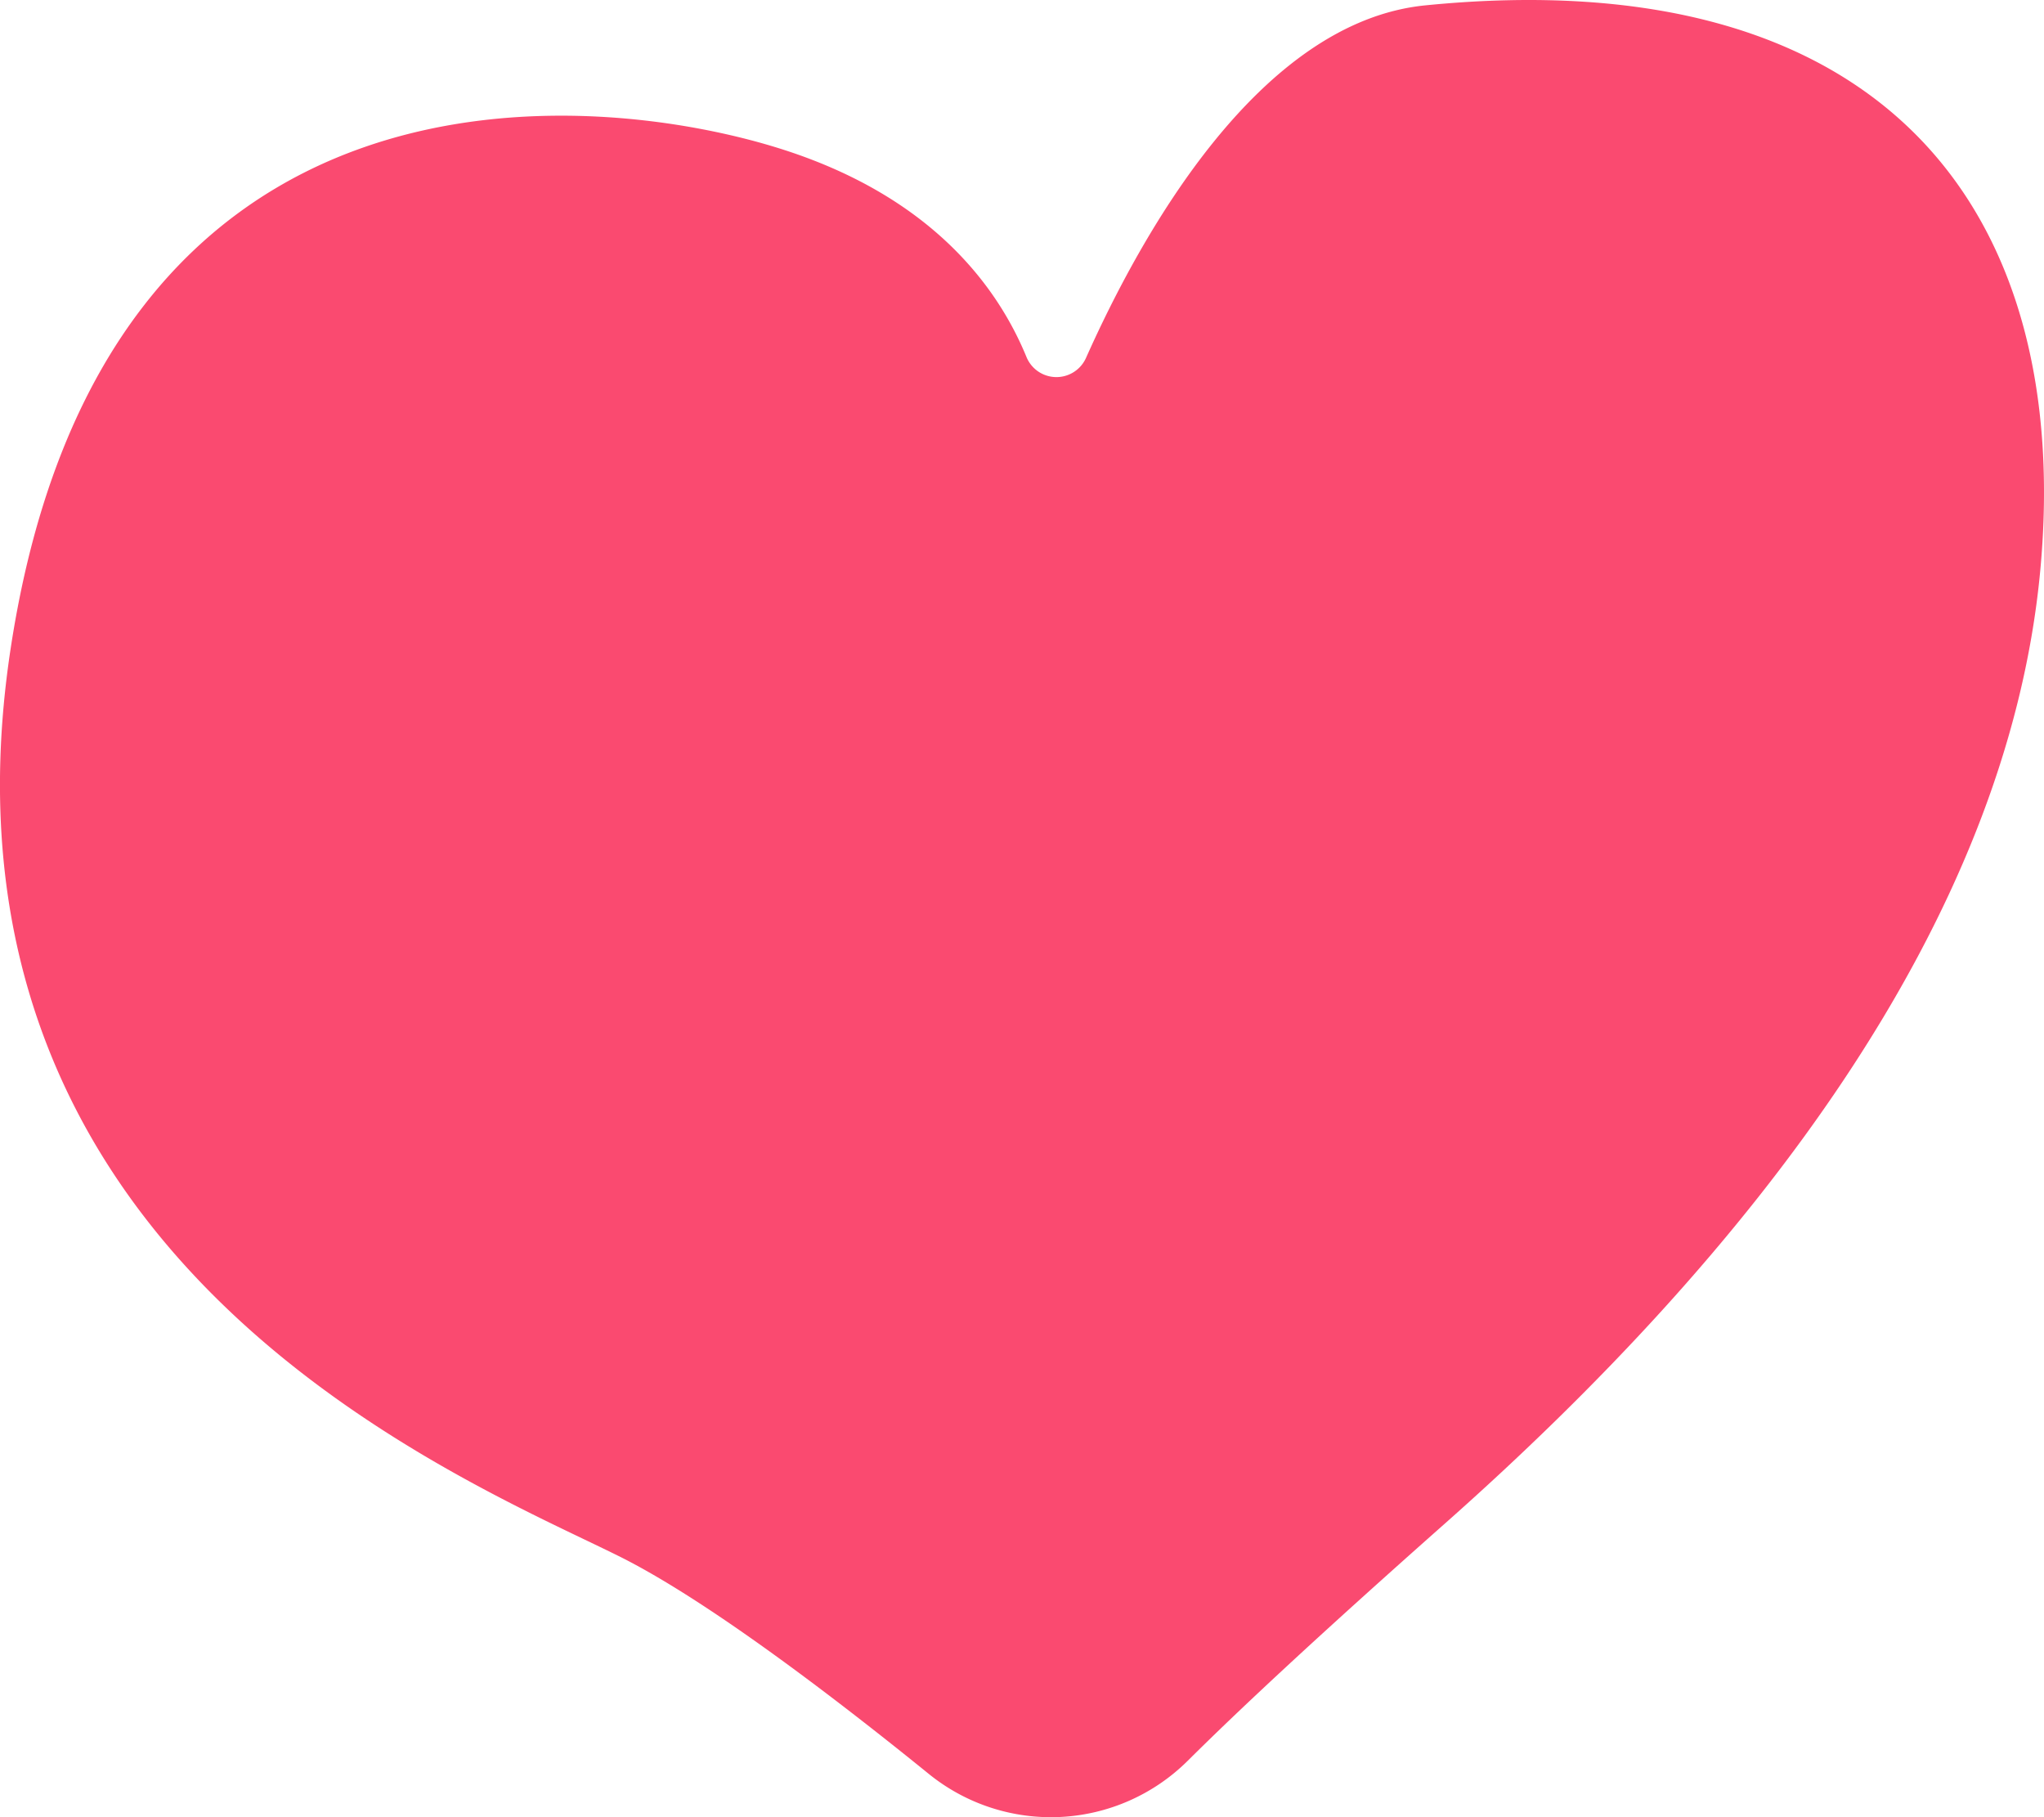 <svg xmlns="http://www.w3.org/2000/svg" width="180" height="160" viewBox="0 0 180 160"><defs><style>.a{fill:#fa4a70;}</style></defs><path class="a" d="M328.835,31.417a2.852,2.852,0,0,0,5.239.119C339.029,20.431,349.4,1.919,363.972.471c40.757-4.051,57.059,18.515,54.147,49.756S392.5,110.4,365.72,134.12c-11.368,10.069-18.227,16.49-22.709,20.944a17.086,17.086,0,0,1-22.772,1.126c-8.515-6.9-19.649-15.377-27.3-19.177-13.972-6.941-61.714-26.035-53.563-79.842S291.1,7.9,307.5,13.2C320.6,17.429,326.329,25.322,328.835,31.417Z" transform="translate(-238.448 0)"/></svg>